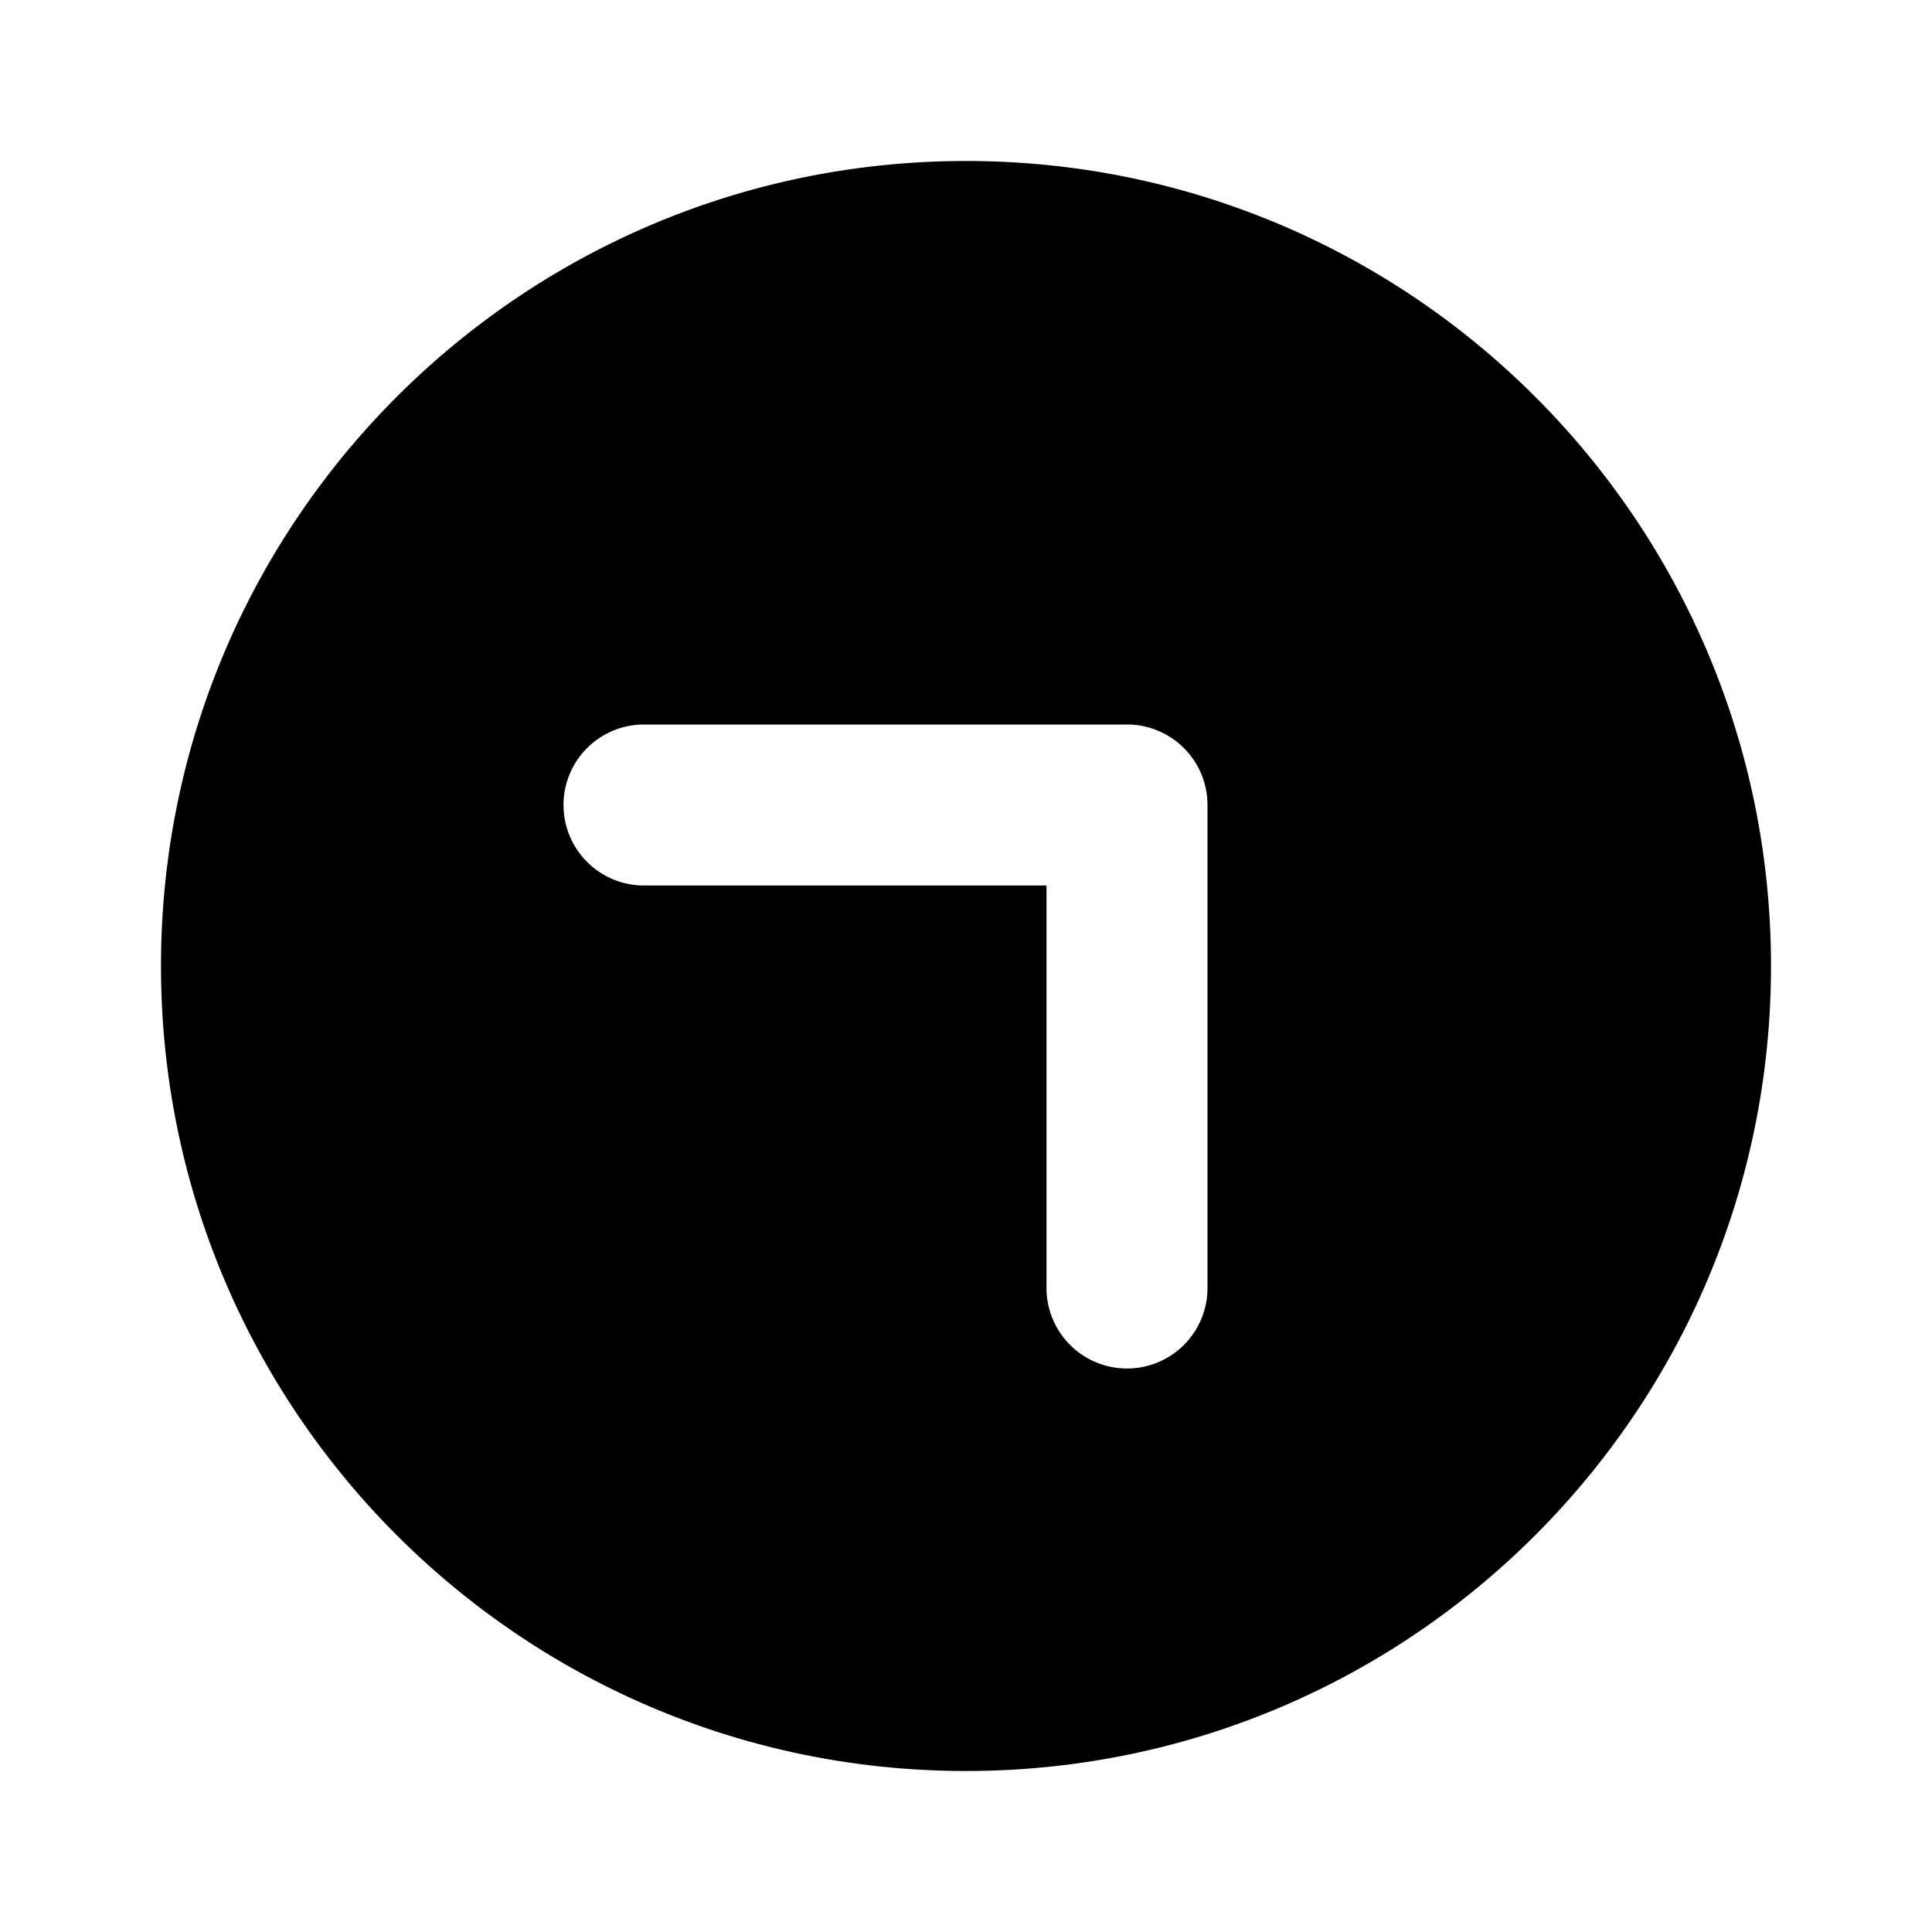 <?xml version="1.0" encoding="utf-8"?><!-- Uploaded to: SVG Repo, www.svgrepo.com, Generator: SVG Repo Mixer Tools -->
<svg fill="#000000" width="800px" height="800px" viewBox="-2 -2 24 24" xmlns="http://www.w3.org/2000/svg" preserveAspectRatio="xMinYMin" class="jam jam-chevron-circle-up-right-f"><path d='M11 9v5a1 1 0 0 0 2 0V8a1 1 0 0 0-1-1H6a1 1 0 1 0 0 2h5zm-1 11C4.477 20 0 15.523 0 10S4.477 0 10 0s10 4.477 10 10-4.477 10-10 10z' /></svg>